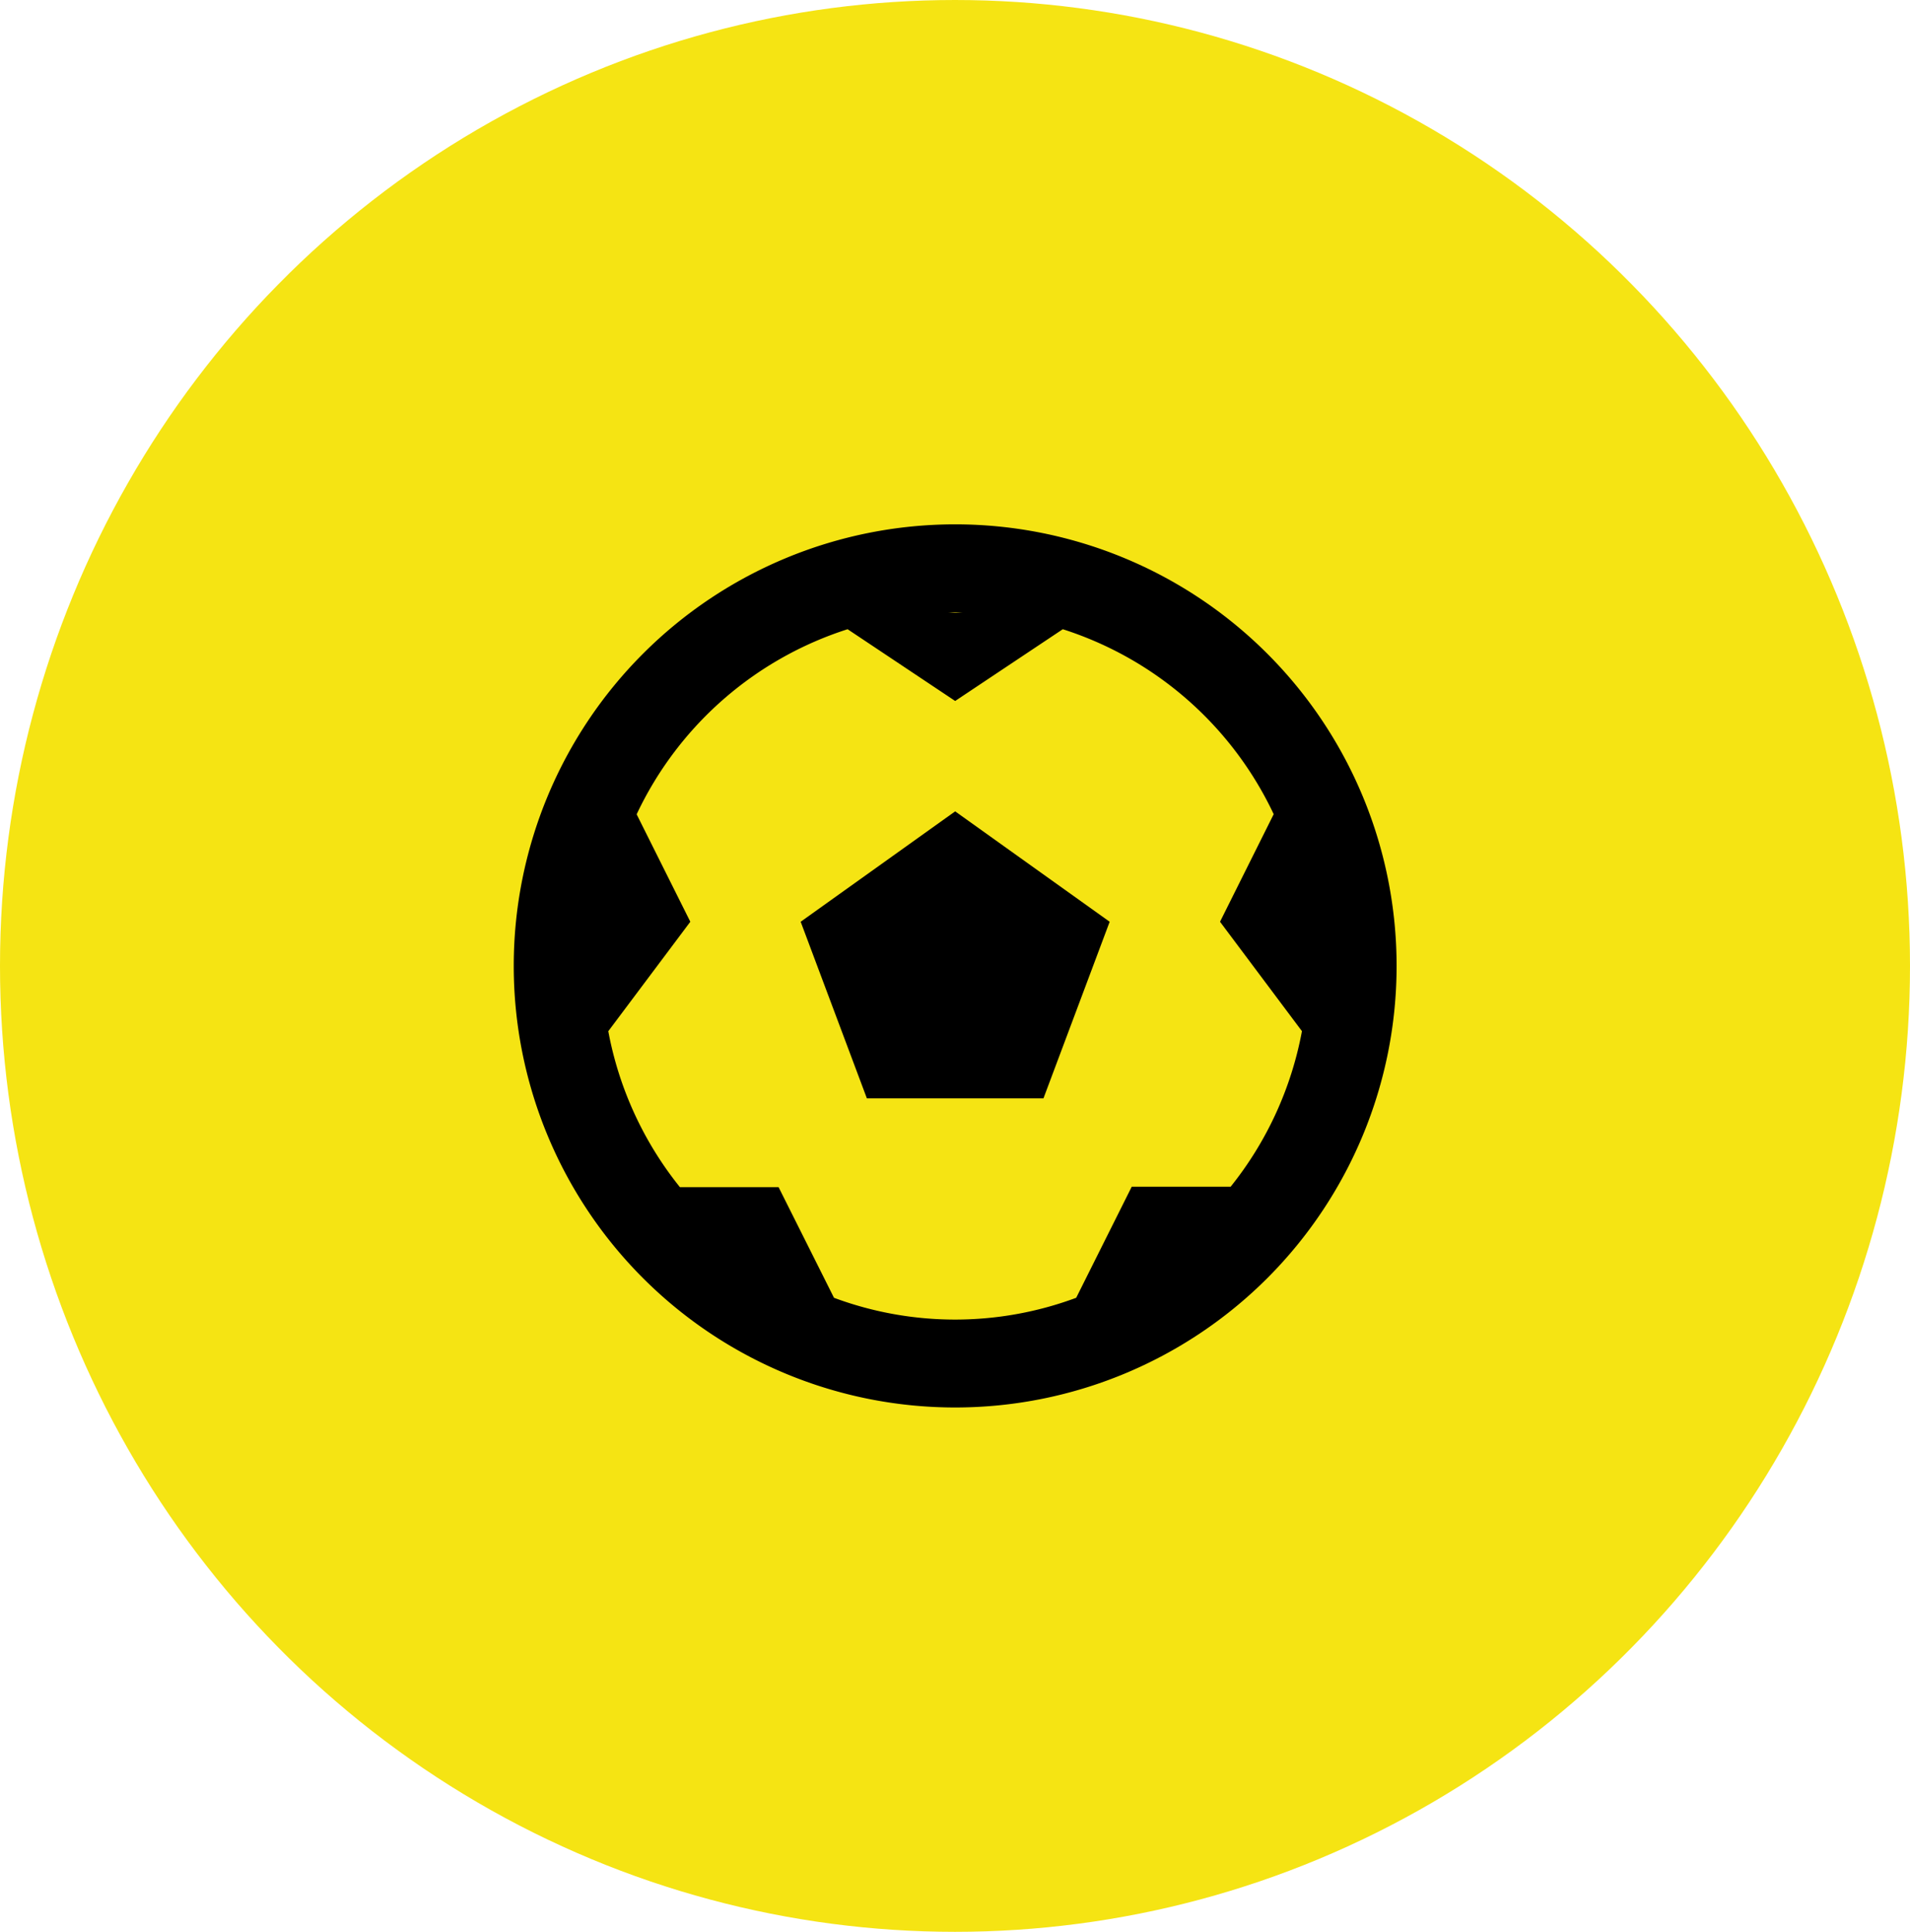 <svg xmlns="http://www.w3.org/2000/svg" width="90" height="91" viewBox="0 0 90 91"><g id="Gruppe_37" data-name="Gruppe 37" transform="translate(-349 -3152)"><ellipse id="Ellipse_1" data-name="Ellipse 1" cx="45" cy="45.5" rx="45" ry="45.5" transform="translate(349 3152)" fill="#f5e413"></ellipse><g id="bx-football" transform="translate(369.048 3172.54)"><path id="Pfad_5" data-name="Pfad 5" d="M39.668,10.252A20.8,20.8,0,0,0,10.252,39.668,20.8,20.8,0,1,0,39.668,10.252ZM25.336,8.32H24.59c.127,0,.248-.019.374-.019S25.21,8.318,25.336,8.32ZM37.945,35.36H33.28l-2.617,5.233a16.375,16.375,0,0,1-11.413,0l-2.61-5.21H11.991a16.557,16.557,0,0,1-3.376-7.347L12.48,22.88,9.951,17.819A16.565,16.565,0,0,1,19.891,9.1L24.96,12.48,30.031,9.1a16.561,16.561,0,0,1,9.938,8.713L37.44,22.88,41.3,28.034a16.54,16.54,0,0,1-3.359,7.326Z"></path><path id="Pfad_6" data-name="Pfad 6" d="M17.68,22.88,20.8,31.2h8.32l3.12-8.32-7.28-5.2Z"></path></g></g></svg>